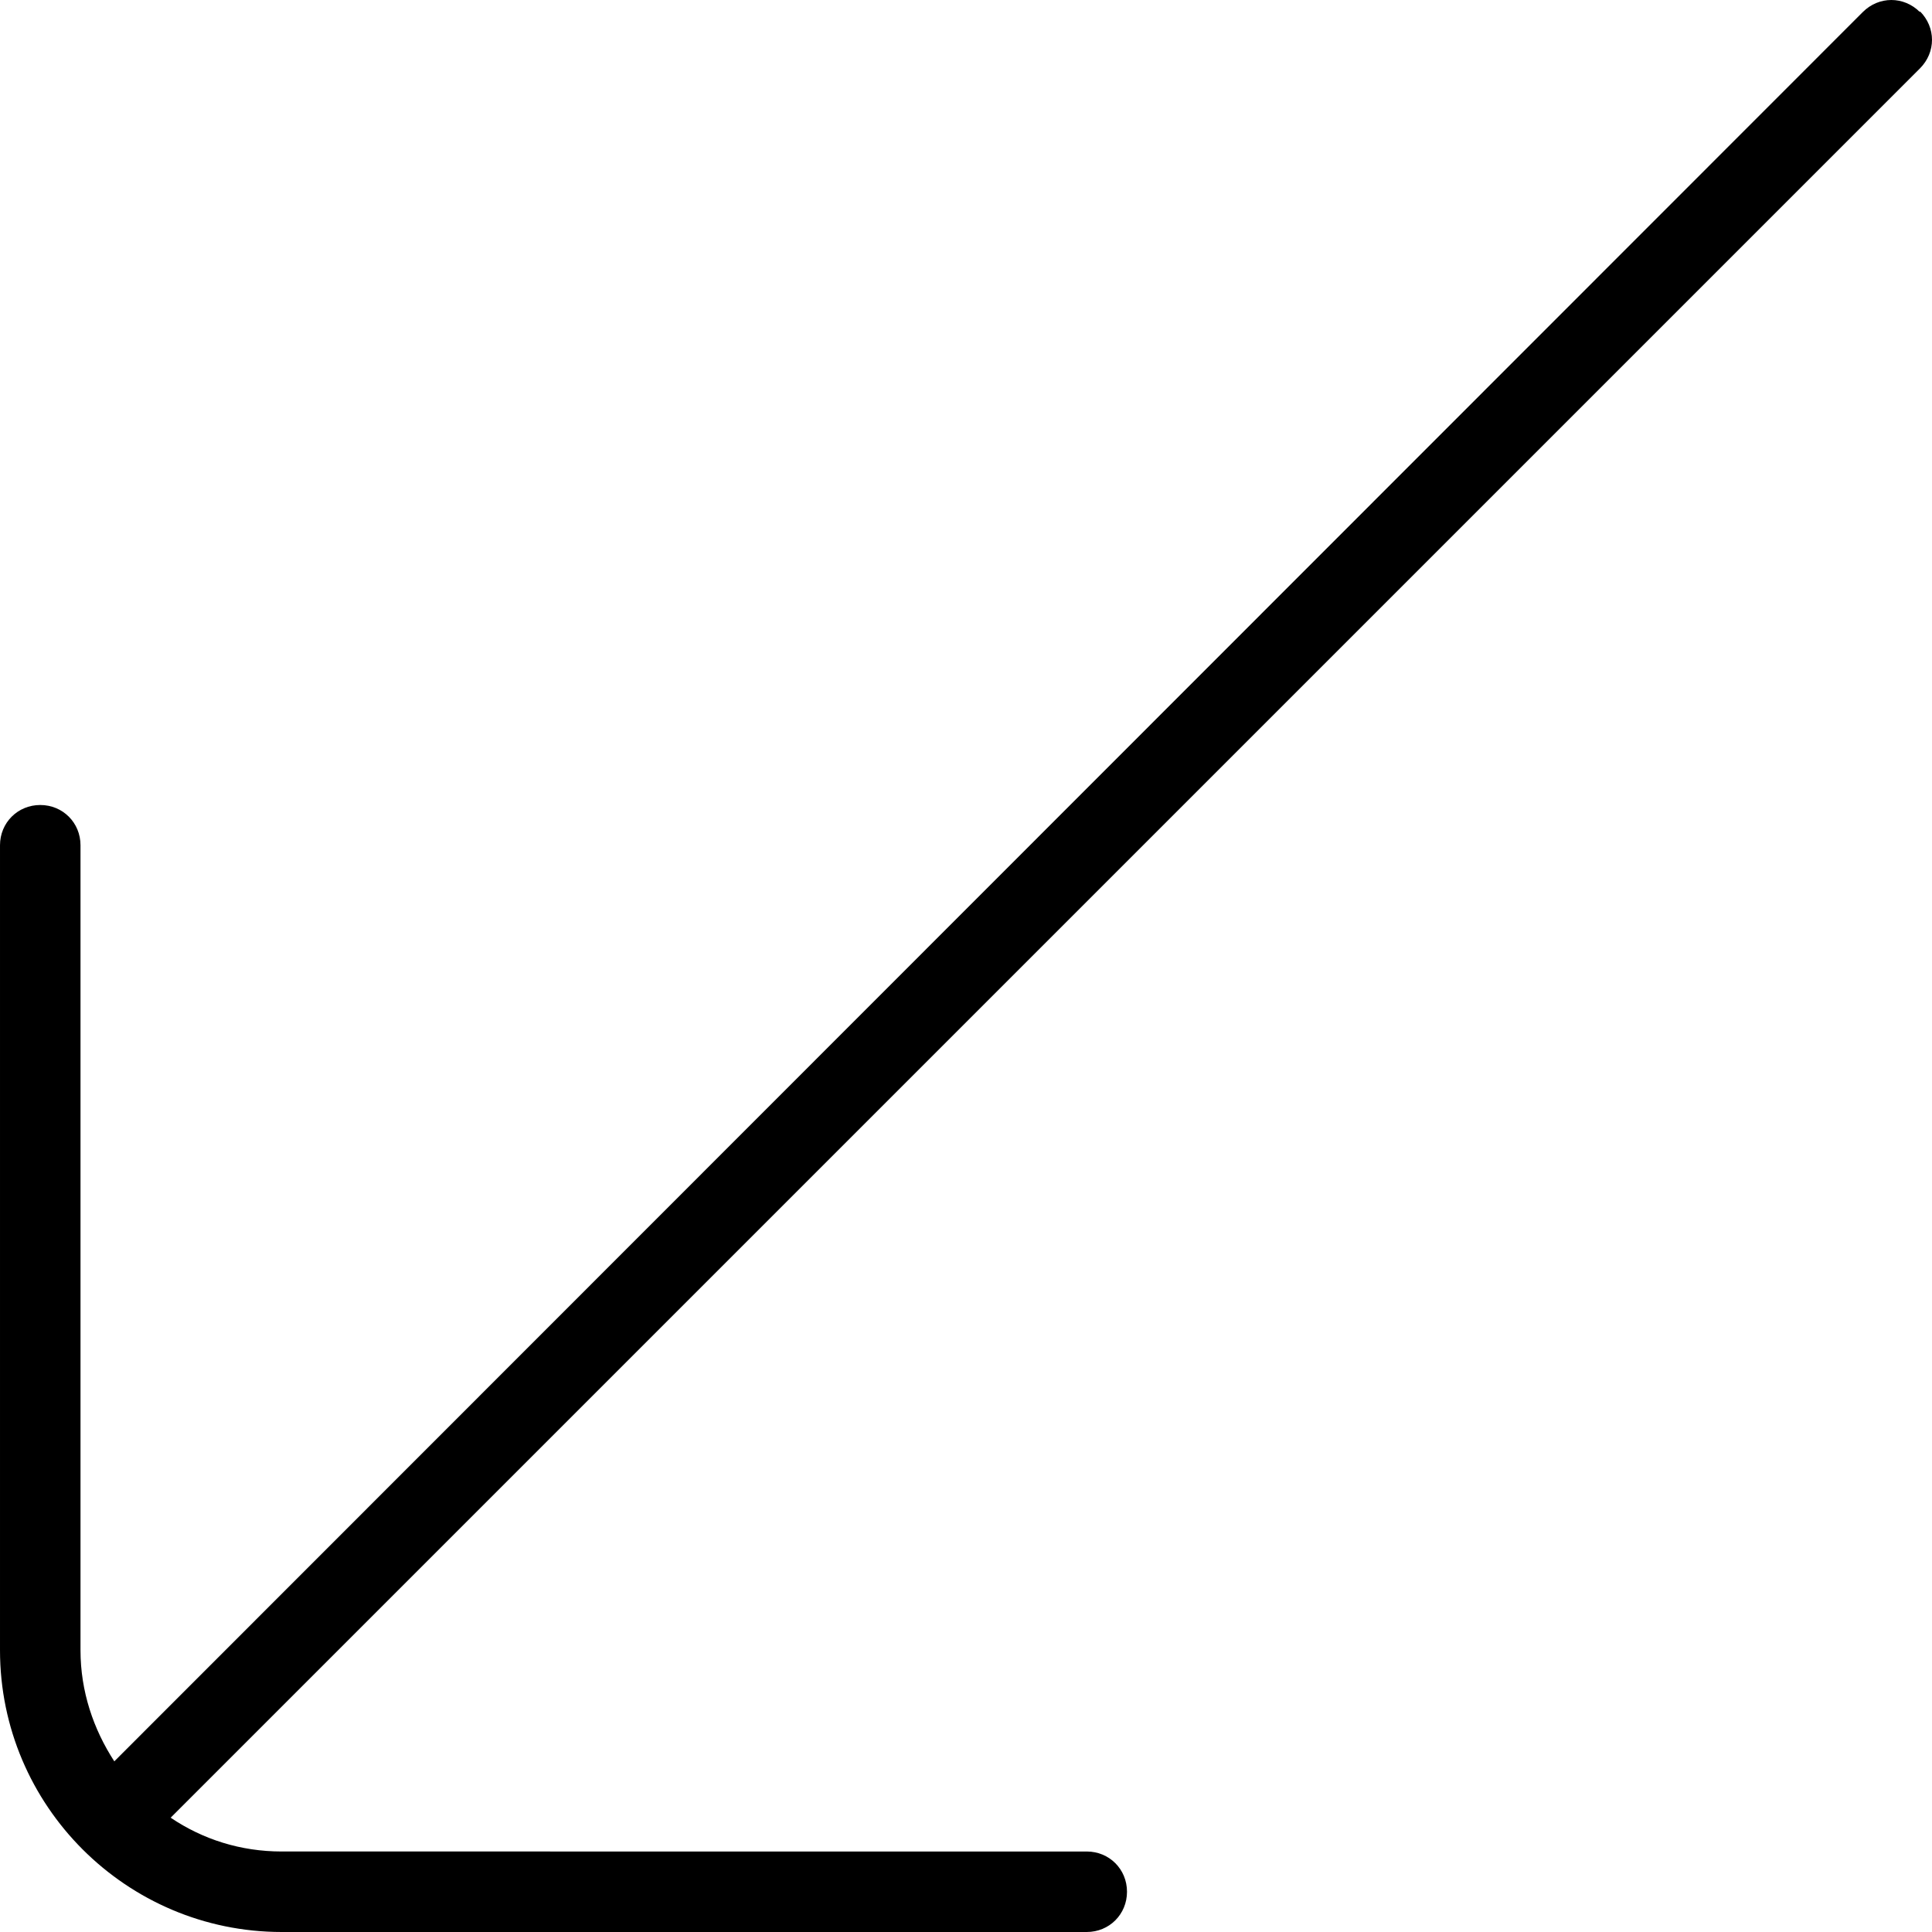 <?xml version="1.0" encoding="UTF-8"?>
<svg xmlns="http://www.w3.org/2000/svg" id="Layer_1" data-name="Layer 1" viewBox="0 0 24 24" width="512" height="512"><path d="M23.85,.15c-.2-.2-.51-.2-.71,0L1.42,21.88c-.26-.4-.42-.87-.42-1.38V10.5c0-.28-.22-.5-.5-.5s-.5,.22-.5,.5v10c0,1.93,1.57,3.5,3.5,3.5H13.5c.28,0,.5-.22,.5-.5s-.22-.5-.5-.5H3.5c-.51,0-.98-.15-1.38-.42L23.85,.85c.2-.2,.2-.51,0-.71Z"/></svg>
